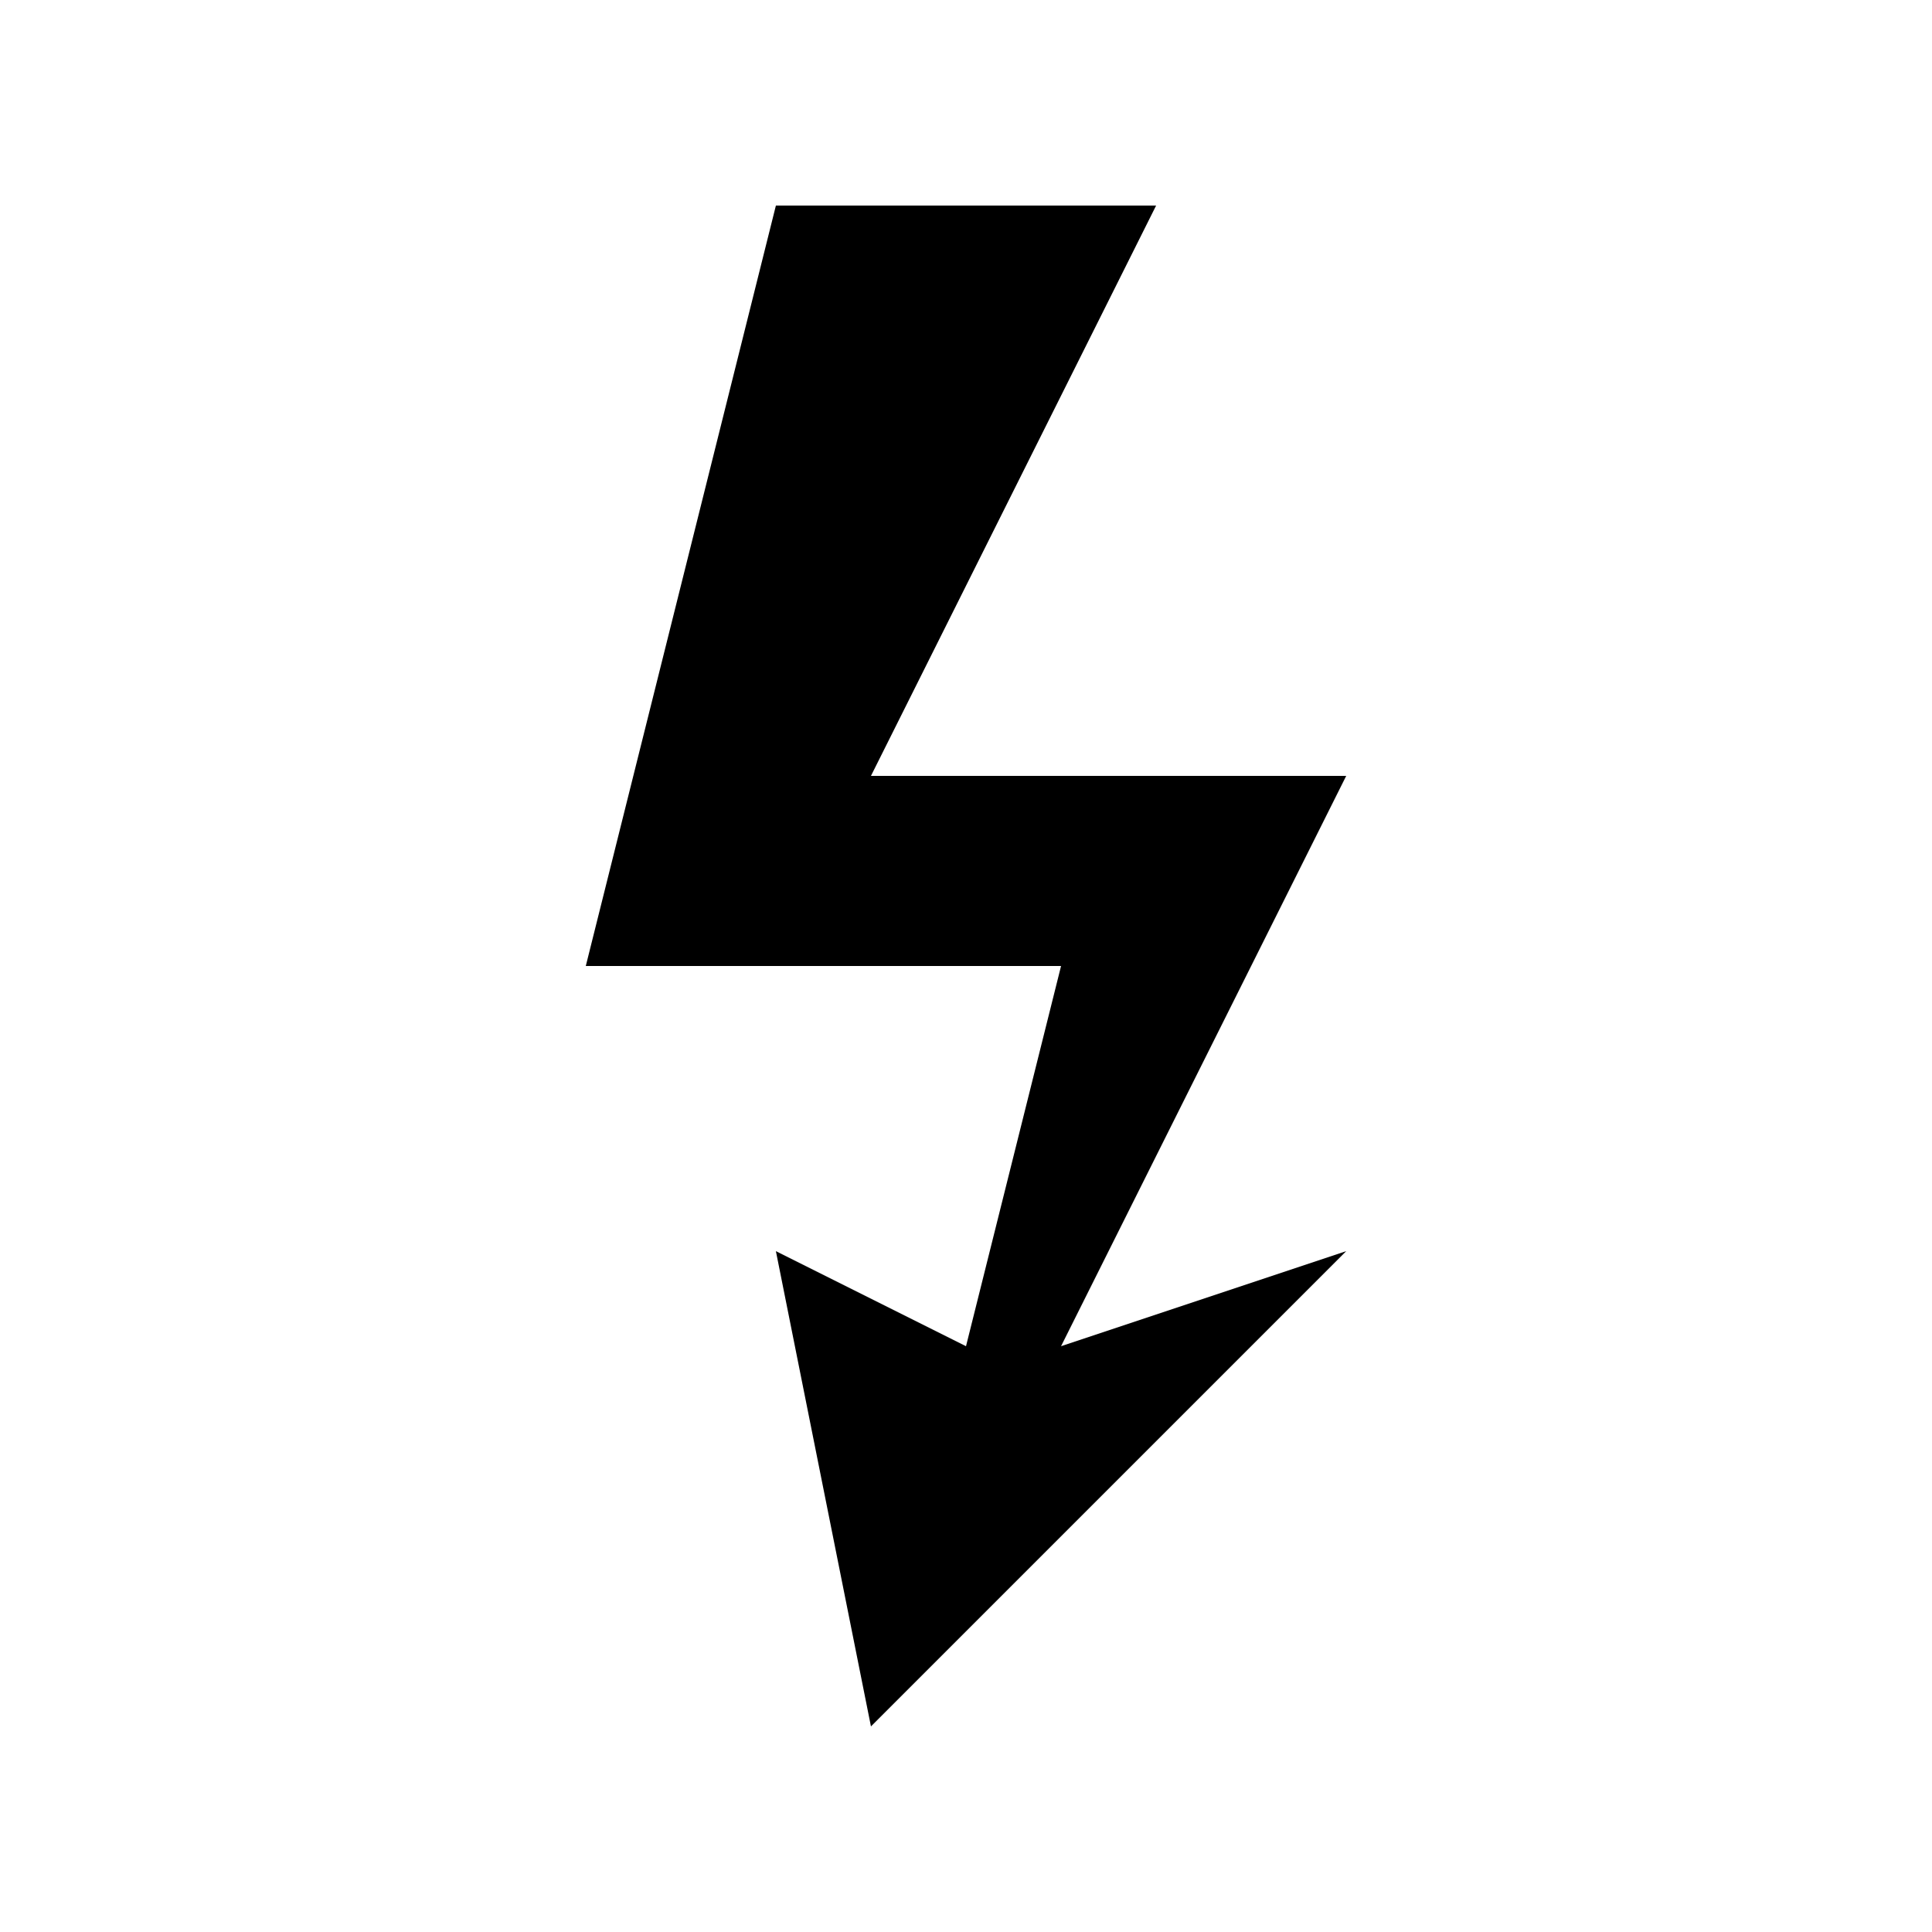 <?xml version="1.0" encoding="UTF-8"?>
<!-- Uploaded to: SVG Repo, www.svgrepo.com, Generator: SVG Repo Mixer Tools -->
<svg fill="#000000" width="800px" height="800px" version="1.1" viewBox="144 144 512 512" xmlns="http://www.w3.org/2000/svg">
 <path d="m500.76 349.62h-125.95l75.57-151.14h-100.76l-50.379 201.52h125.95l-25.188 100.76-50.383-25.191 25.191 125.95 125.95-125.95-75.574 25.191 50.383-100.76z"/>
</svg>